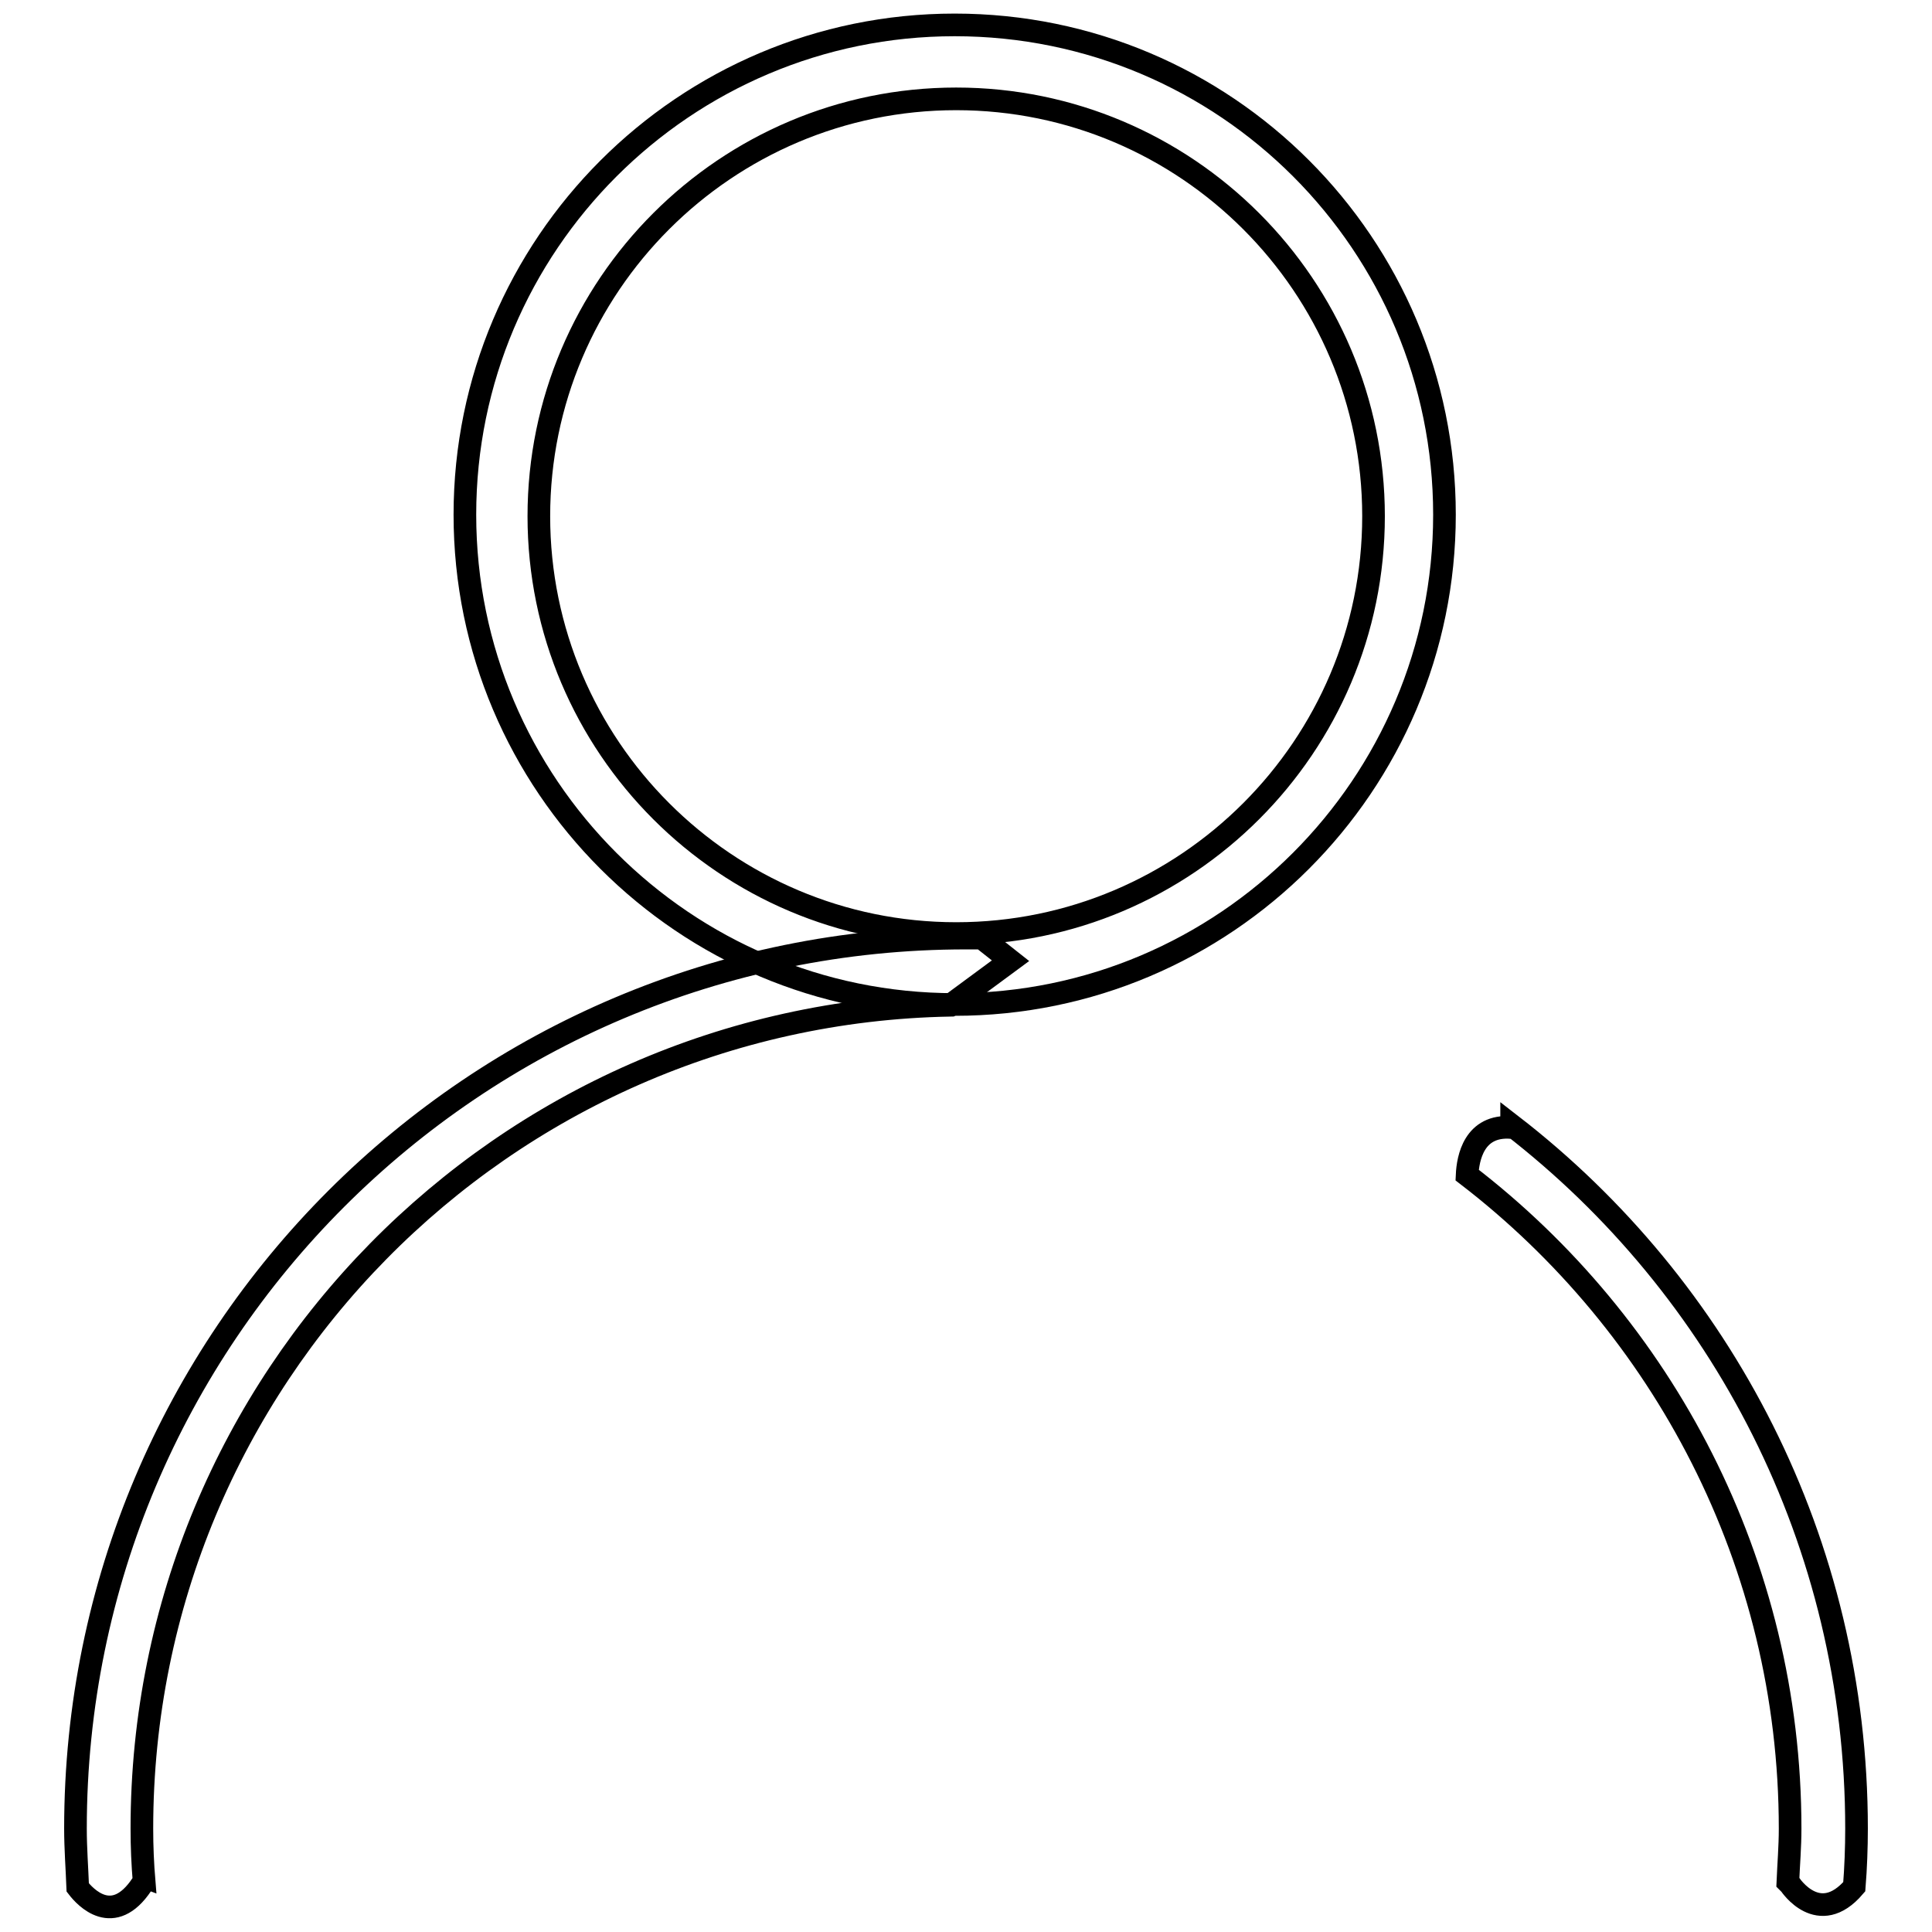 <?xml version="1.0" encoding="utf-8"?>
<!-- Svg Vector Icons : http://www.onlinewebfonts.com/icon -->
<!DOCTYPE svg PUBLIC "-//W3C//DTD SVG 1.1//EN" "http://www.w3.org/Graphics/SVG/1.1/DTD/svg11.dtd">
<svg version="1.1" xmlns="http://www.w3.org/2000/svg" xmlns:xlink="http://www.w3.org/1999/xlink" x="0px" y="0px" viewBox="0 0 256 256" enable-background="new 0 0 256 256" xml:space="preserve">
<g><g><path stroke-width="3" fill-opacity="0" stroke="#000000"  d="M126.5,3.3c-35.8,0-64.9,29.1-64.9,64.9s29.1,64.9,64.9,64.9c35.8,0,64.9-29.1,64.9-64.9S162.4,3.3,126.5,3.3z M126.7,123.7c-30.5,0-55.3-24.8-55.3-55.3c0-30.5,24.8-55.3,55.3-55.3c30.5,0,55.3,24.8,55.3,55.3C182,98.9,157.2,123.7,126.7,123.7z"/><path stroke-width="3" fill-opacity="0" stroke="#000000"  d="M128,124.3c-65.2,0-118,52.8-118,118c0,2.6,0.2,5.2,0.3,7.8c1,1.3,4.7,5.3,8.5-0.4c0.2-0.2,0.2-0.3,0.3-0.3c-0.2-2.4-0.3-4.7-0.3-7.1c0-59.6,47.8-108,107.1-109.1l8-5.9l-3.8-3C129.3,124.3,128.7,124.3,128,124.3z M200.3,149.1c0,0.2,0,0.3,0,0.3c-5-0.4-5.8,4.1-5.9,6.3c25.9,19.9,42.8,51.3,42.8,86.6c0,2.4-0.2,4.7-0.3,7.1l0.3,0.3c0,0,3.8,5.8,8.5,0.3c0.2-2.5,0.3-5.2,0.3-7.7C246,204.3,228.1,170.6,200.3,149.1z"/></g></g>
</svg>